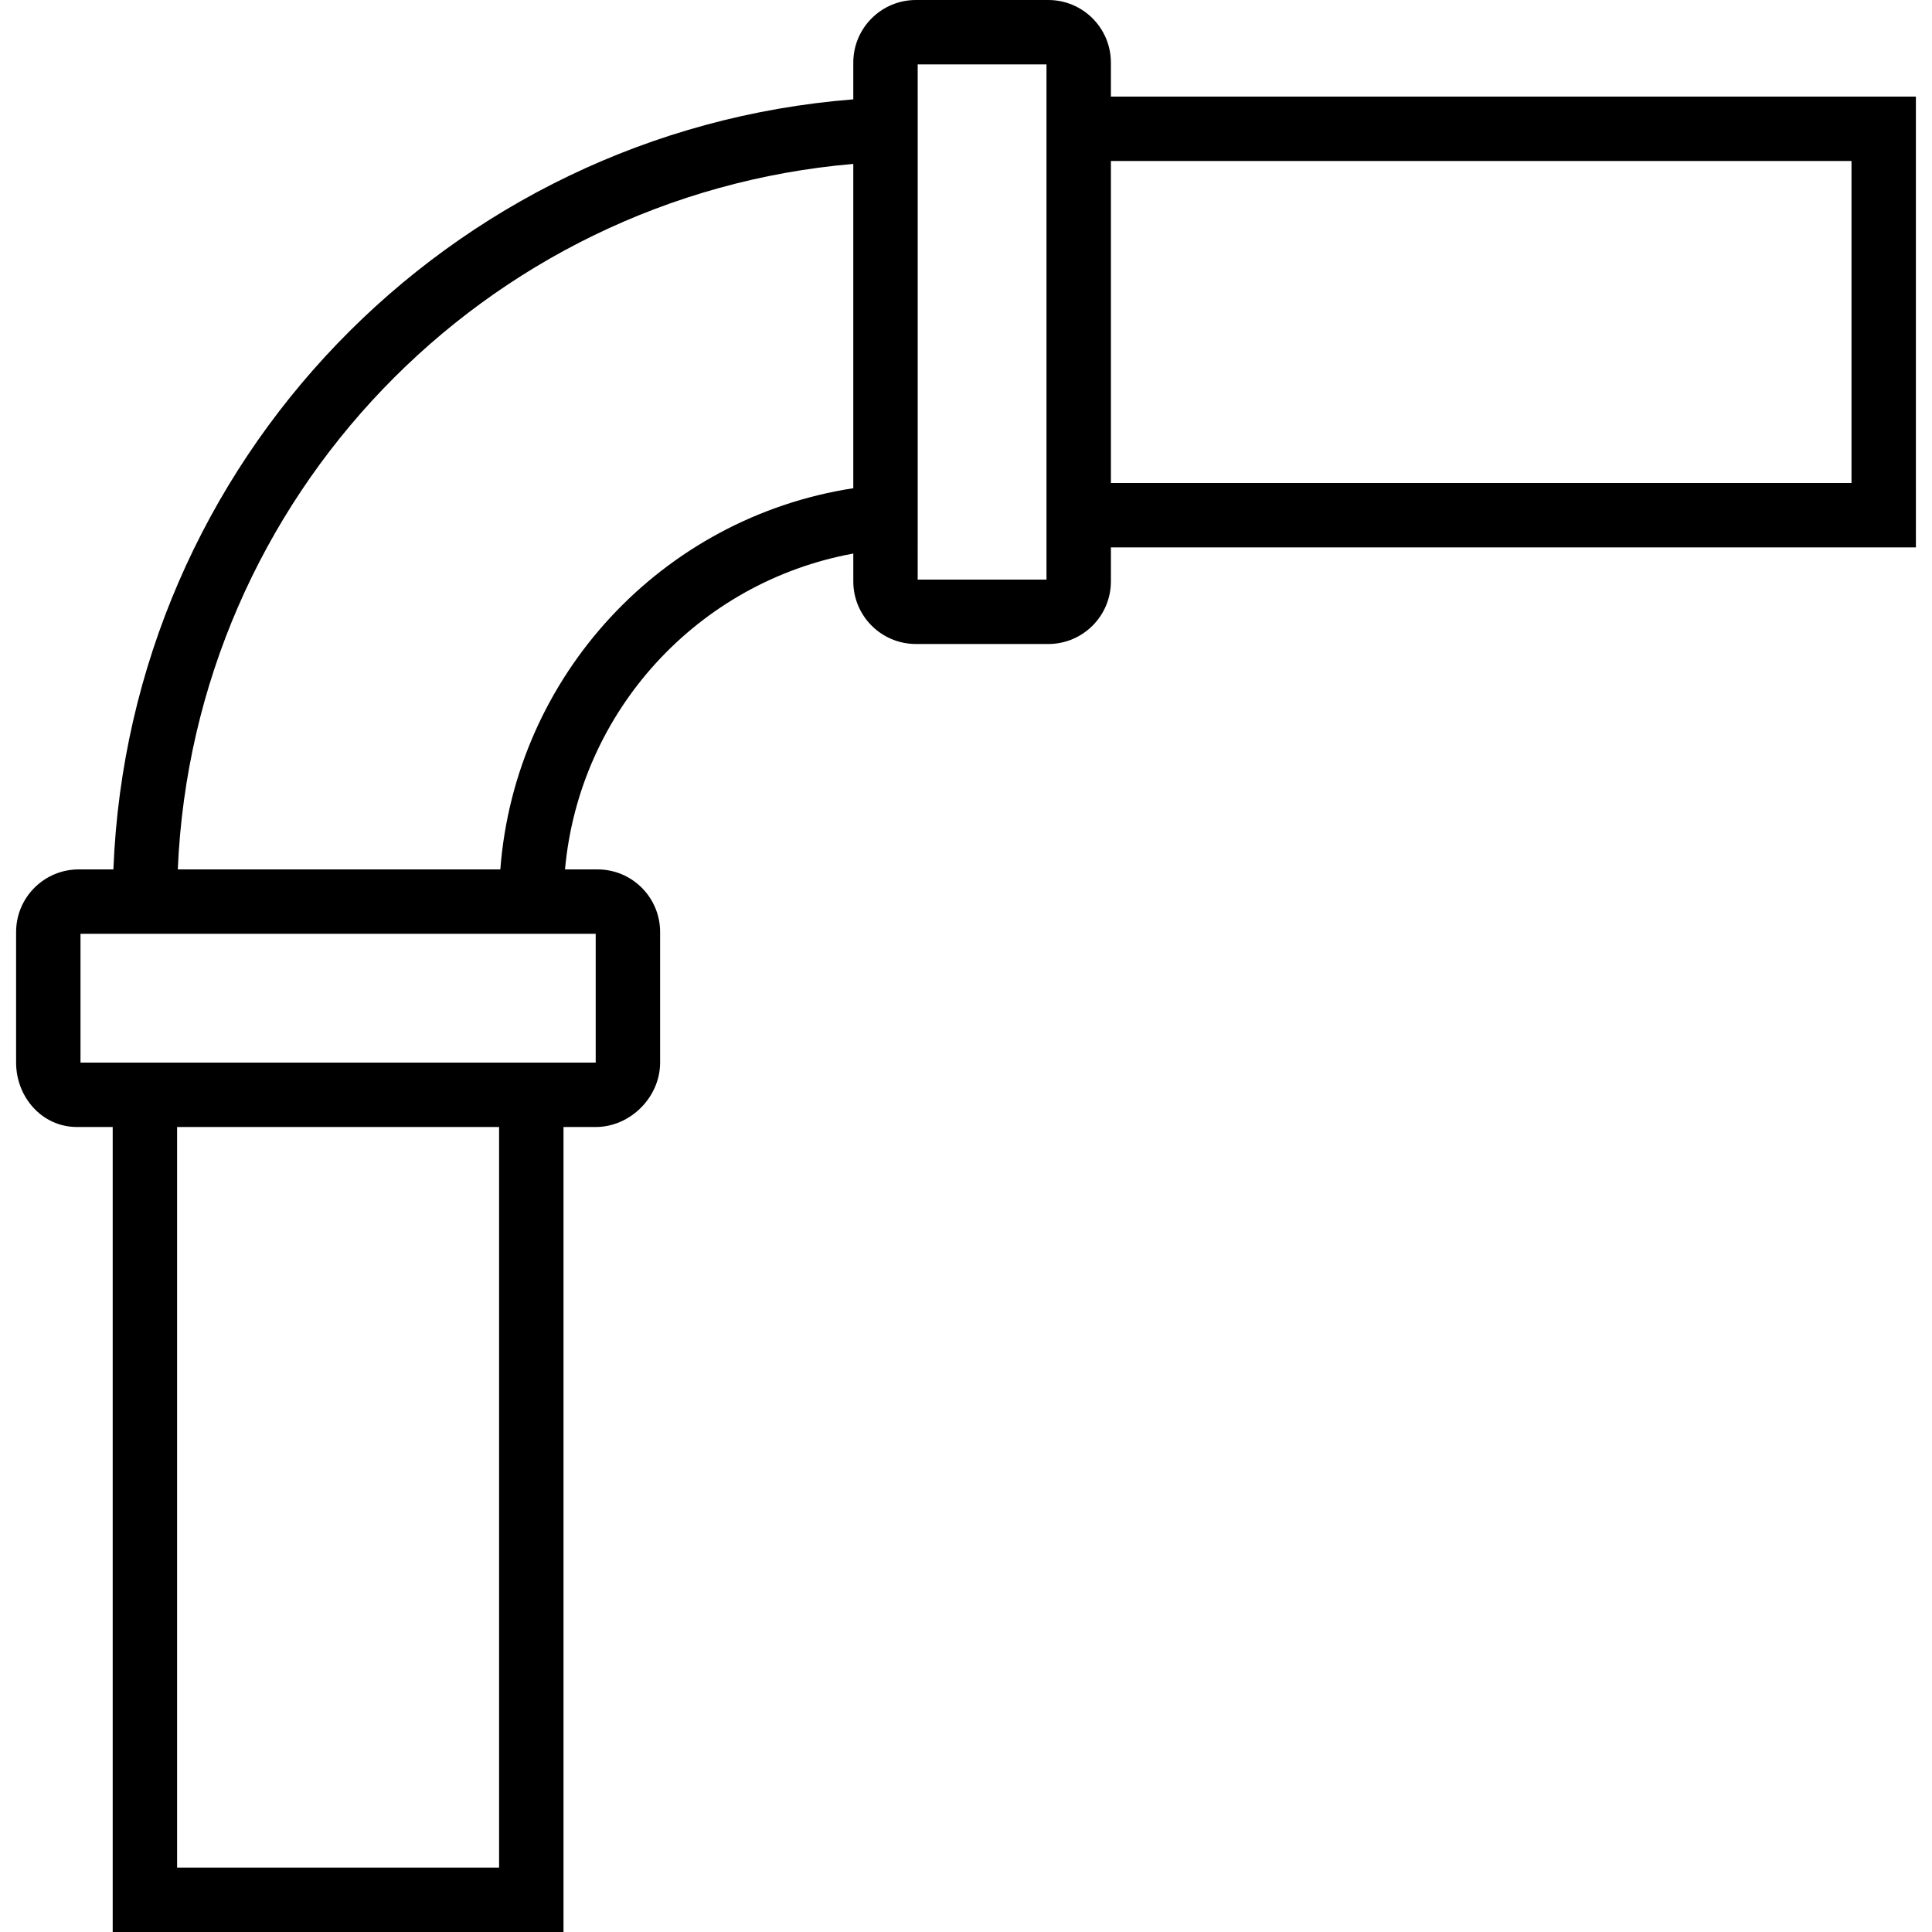 <?xml version="1.0" encoding="iso-8859-1"?>
<!-- Uploaded to: SVG Repo, www.svgrepo.com, Generator: SVG Repo Mixer Tools -->
<svg fill="#000000" height="800px" width="800px" version="1.1" id="Layer_1" xmlns="http://www.w3.org/2000/svg" xmlns:xlink="http://www.w3.org/1999/xlink" 
	 viewBox="0 0 512 512" xml:space="preserve">
<g>
	<g>
		<path d="M507.733,25.6H294.398v-9.003C294.398,7.43,286.968,0,277.801,0h-35.063c-9.173,0-16.606,7.427-16.606,16.597v9.733
			C118.72,34.806,34.299,122.441,30.051,230.4h-9.186c-9.167,0-16.597,7.43-16.597,16.597V281.6c0,9.085,6.805,17.067,16.137,17.067
			h9.462V512h119.467V298.667h8.535c9.167,0,17.067-7.899,17.067-17.067v-34.603c0-9.167-7.43-16.597-16.597-16.597h-8.608
			c3.789-41.959,35.222-76.172,76.402-83.704v7.374c0,9.17,7.433,16.597,16.606,16.597h35.063c9.167,0,16.597-7.43,16.597-16.597
			v-9.003h213.334V25.6z M132.266,494.933H46.932V298.667h85.333V494.933z M157.868,281.6h-8.535H29.866h-8.532v-34.133h8.533v0.003
			h119.467v-0.003h8.533V281.6z M132.592,230.4H47.116c4.215-98.562,81.07-178.56,179.015-186.962v85.945
			C175.43,137.189,136.505,179.053,132.592,230.4z M277.332,153.6h-34.133v-8.778l0.003,0V25.461l-0.003,0v-8.394h34.133V153.6z
			 M490.666,128H294.399V42.667h196.267V128z"/>
	</g>
</g>
</svg>